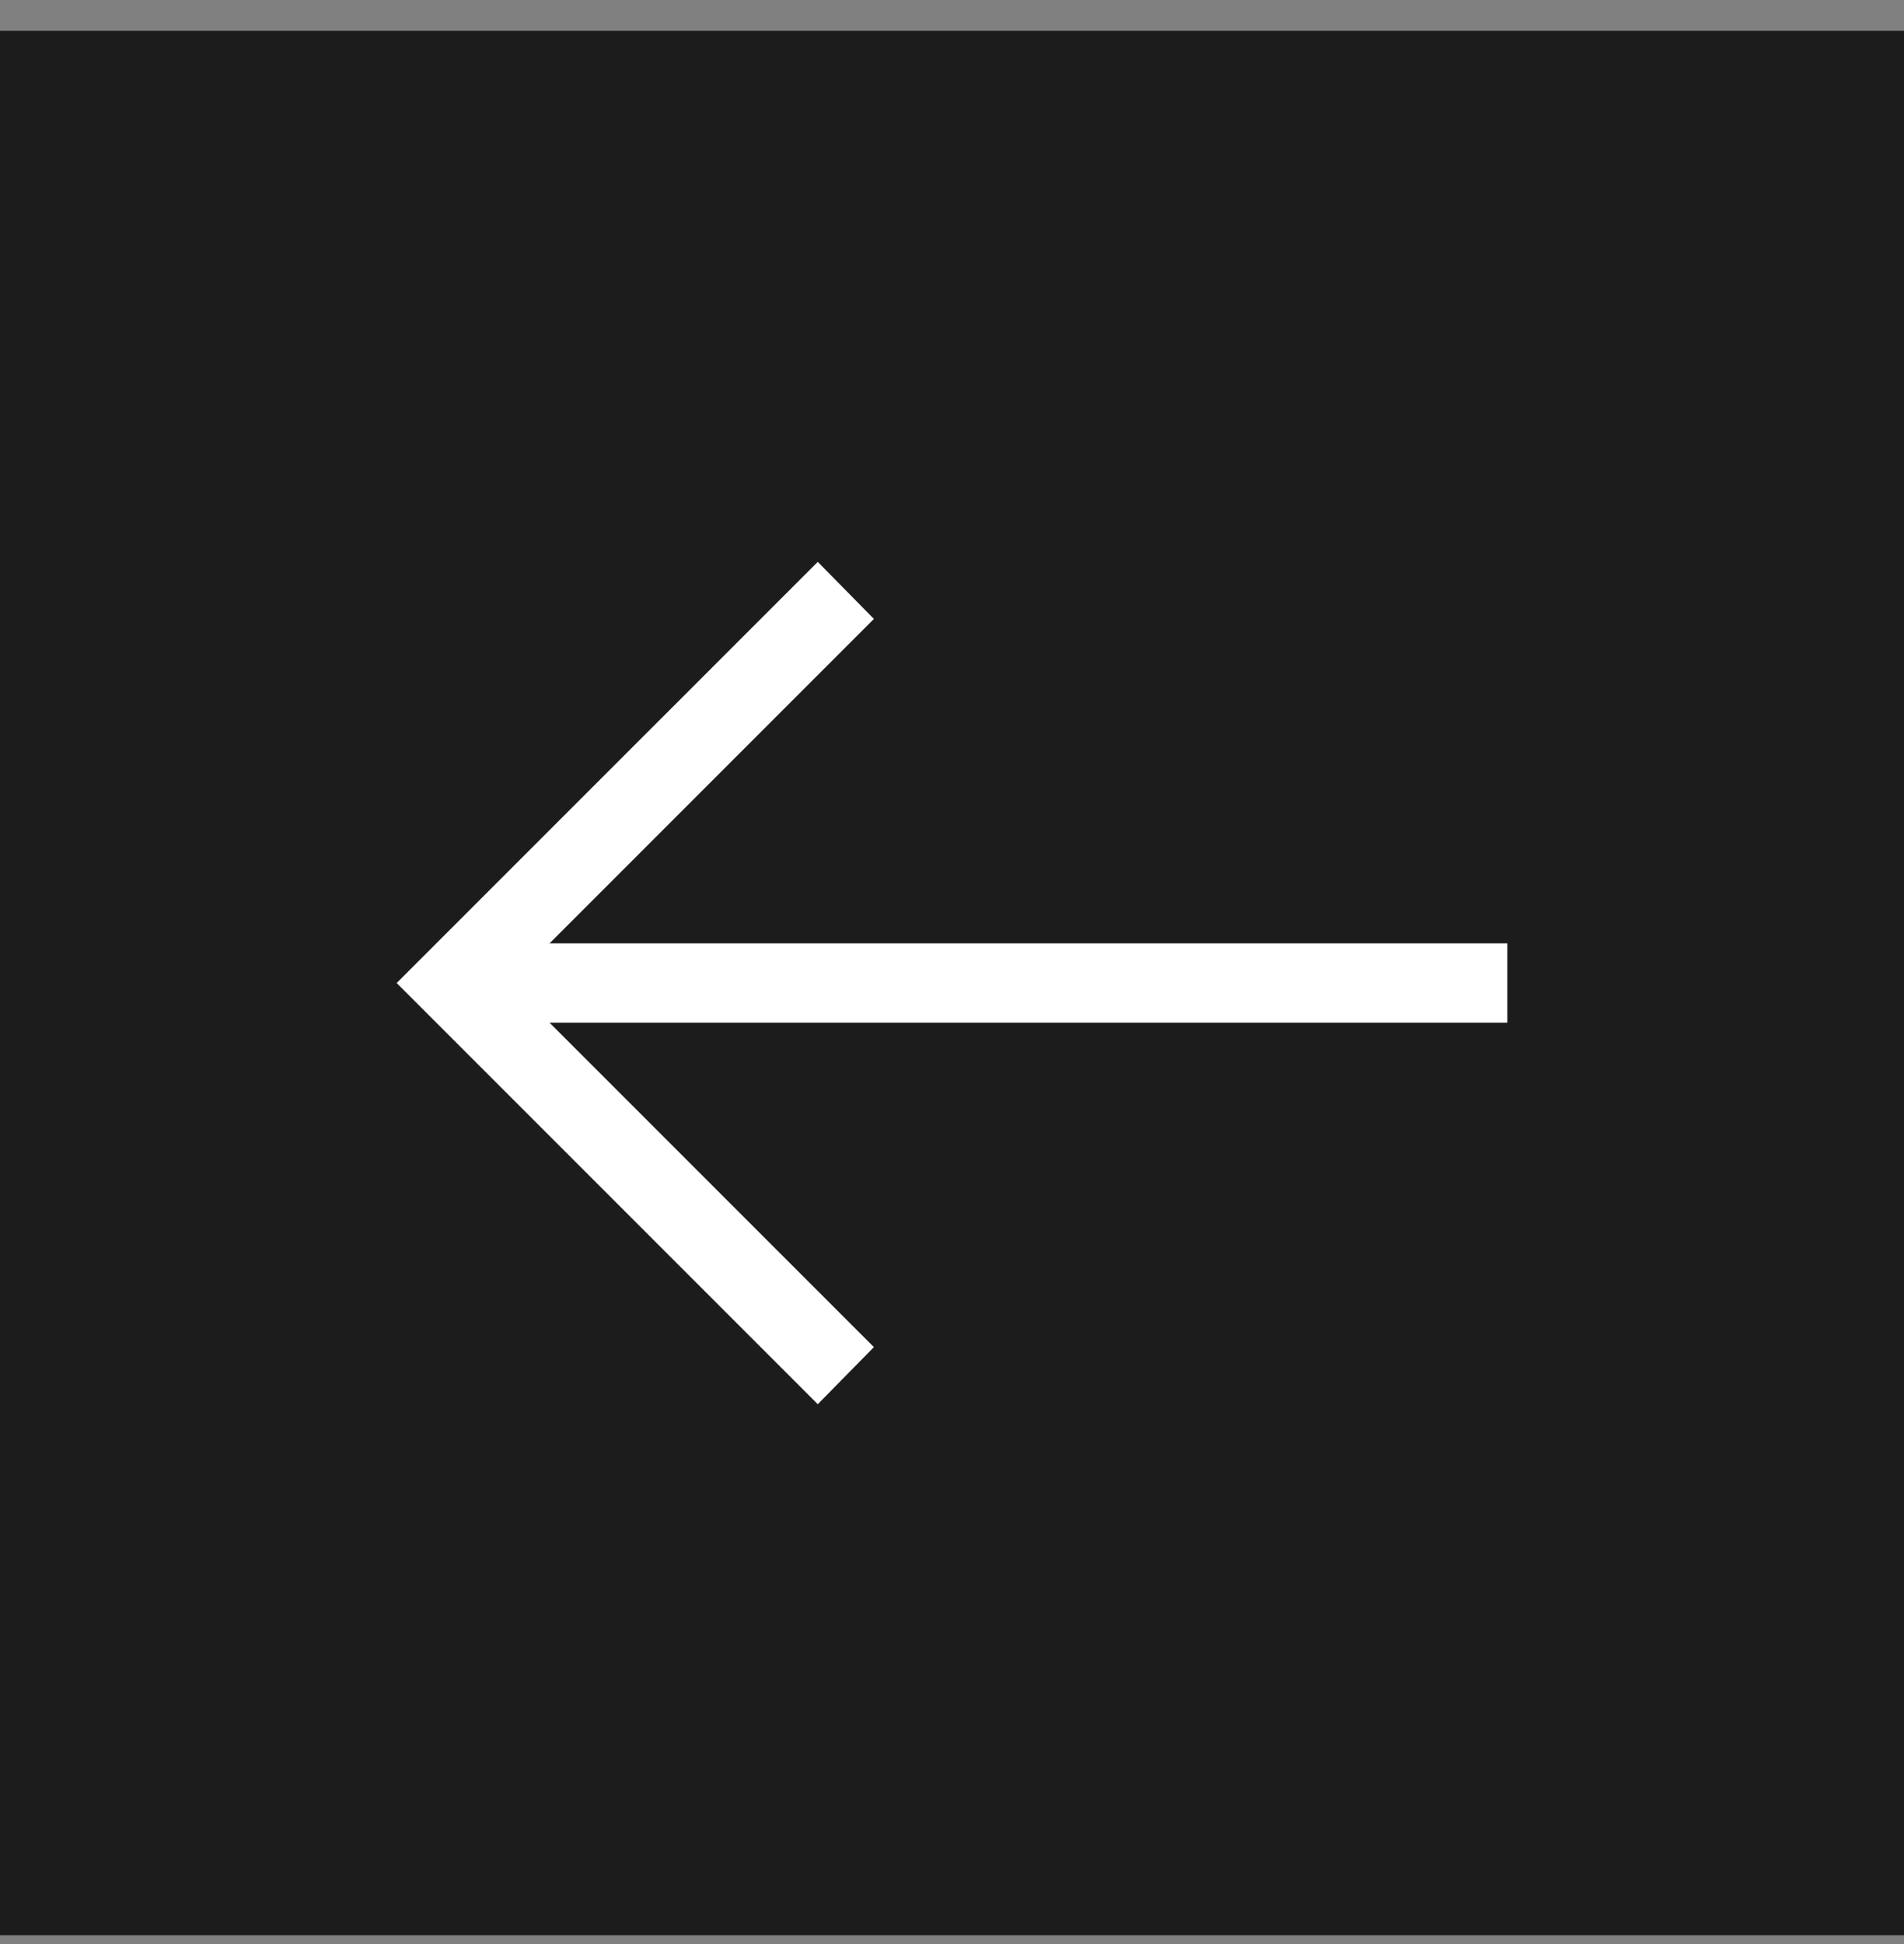 <svg width="48" height="49" viewBox="0 0 48 49" fill="none" xmlns="http://www.w3.org/2000/svg">
<rect x="0" y="0" width="48" height="49" fill="#808080" stroke="none"/>
<rect width="48" height="48" transform="matrix(0 -1 -1 0 48 48.777)" fill="#1C1C1C"/>
<mask id="mask0_2_310" style="mask-type:alpha" maskUnits="userSpaceOnUse" x="0" y="0" width="48" height="49">
<rect width="48" height="48" transform="matrix(-1 0 0 1 48 0.777)" fill="#D9D9D9"/>
</mask>
<g mask="url(#mask0_2_310)">
<path d="M20.616 35.393L22.031 33.954L13.854 25.777H38V23.777H13.854L22.031 15.6L20.616 14.162L10 24.777L20.616 35.393Z" fill="white"/>
</g>
</svg>
